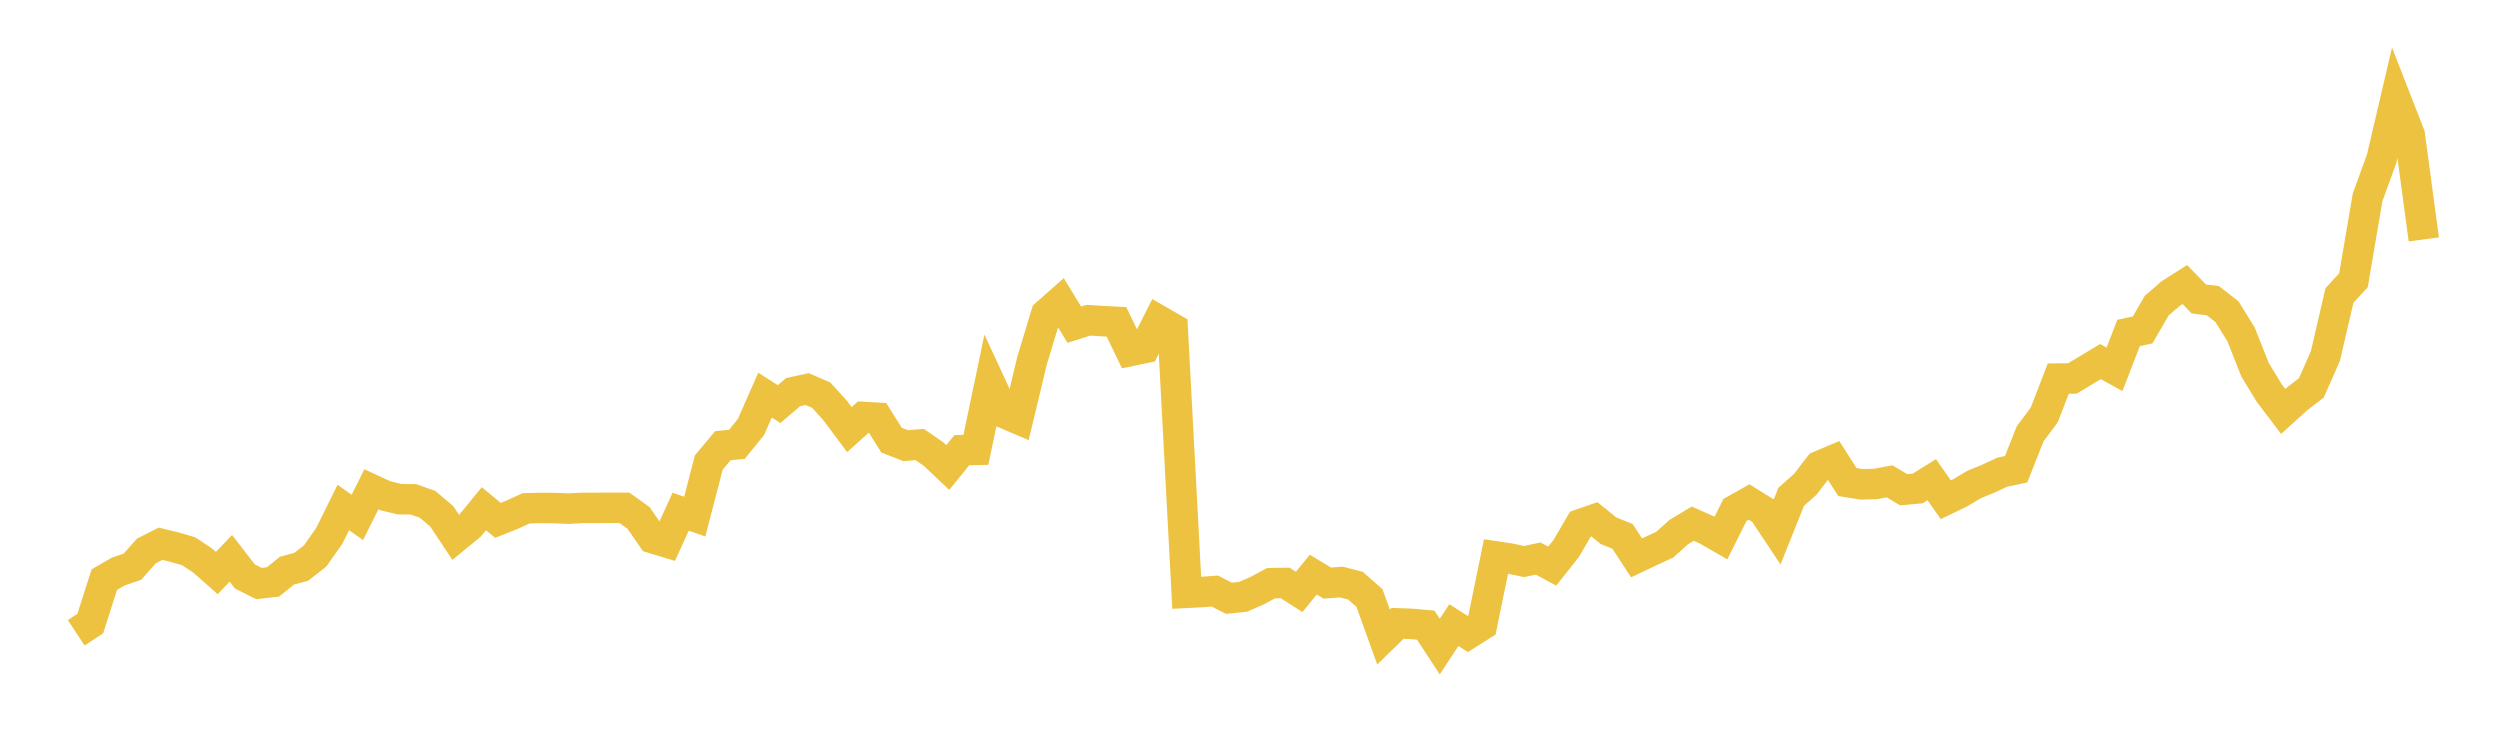 <svg width="164" height="48" xmlns="http://www.w3.org/2000/svg" xmlns:xlink="http://www.w3.org/1999/xlink"><path fill="none" stroke="rgb(237,194,64)" stroke-width="2" d="M5,41.512L5.922,40.906L6.844,38.021L7.766,37.491L8.689,37.174L9.611,36.136L10.533,35.67L11.455,35.895L12.377,36.162L13.299,36.774L14.222,37.591L15.144,36.626L16.066,37.816L16.988,38.28L17.91,38.174L18.832,37.43L19.754,37.188L20.677,36.466L21.599,35.156L22.521,33.292L23.443,33.941L24.365,32.097L25.287,32.524L26.21,32.747L27.132,32.758L28.054,33.088L28.976,33.868L29.898,35.255L30.82,34.5L31.743,33.371L32.665,34.135L33.587,33.769L34.509,33.347L35.431,33.322L36.353,33.326L37.275,33.367L38.198,33.318L39.12,33.318L40.042,33.314L40.964,33.314L41.886,33.972L42.808,35.306L43.731,35.585L44.653,33.566L45.575,33.889L46.497,30.341L47.419,29.238L48.341,29.148L49.263,28.012L50.186,25.919L51.108,26.508L52.03,25.723L52.952,25.523L53.874,25.923L54.796,26.941L55.719,28.183L56.641,27.354L57.563,27.407L58.485,28.873L59.407,29.235L60.329,29.159L61.251,29.795L62.174,30.67L63.096,29.53L64.018,29.51L64.94,25.106L65.862,27.095L66.784,27.488L67.707,23.645L68.629,20.601L69.551,19.785L70.473,21.299L71.395,21.007L72.317,21.064L73.24,21.112L74.162,23.024L75.084,22.833L76.006,21.011L76.928,21.543L77.85,38.888L78.772,38.842L79.695,38.774L80.617,39.247L81.539,39.152L82.461,38.751L83.383,38.256L84.305,38.242L85.228,38.829L86.15,37.694L87.072,38.25L87.994,38.183L88.916,38.419L89.838,39.231L90.76,41.79L91.683,40.891L92.605,40.927L93.527,41.009L94.449,42.417L95.371,41.009L96.293,41.593L97.216,41.009L98.138,36.504L99.06,36.642L99.982,36.836L100.904,36.64L101.826,37.138L102.749,35.971L103.671,34.387L104.593,34.068L105.515,34.813L106.437,35.187L107.359,36.596L108.281,36.158L109.204,35.732L110.126,34.904L111.048,34.351L111.97,34.765L112.892,35.298L113.814,33.451L114.737,32.93L115.659,33.504L116.581,34.89L117.503,32.588L118.425,31.771L119.347,30.573L120.269,30.182L121.192,31.624L122.114,31.771L123.036,31.748L123.958,31.576L124.88,32.126L125.802,32.042L126.725,31.469L127.647,32.785L128.569,32.339L129.491,31.786L130.413,31.411L131.335,30.978L132.257,30.783L133.18,28.454L134.102,27.22L135.024,24.836L135.946,24.828L136.868,24.274L137.79,23.721L138.713,24.227L139.635,21.842L140.557,21.643L141.479,20.05L142.401,19.254L143.323,18.665L144.246,19.613L145.168,19.726L146.09,20.447L147.012,21.934L147.934,24.264L148.856,25.774L149.778,26.992L150.701,26.155L151.623,25.447L152.545,23.362L153.467,19.388L154.389,18.381L155.311,12.955L156.234,10.421L157.156,6.483L158.078,8.844L159,15.705"></path></svg>